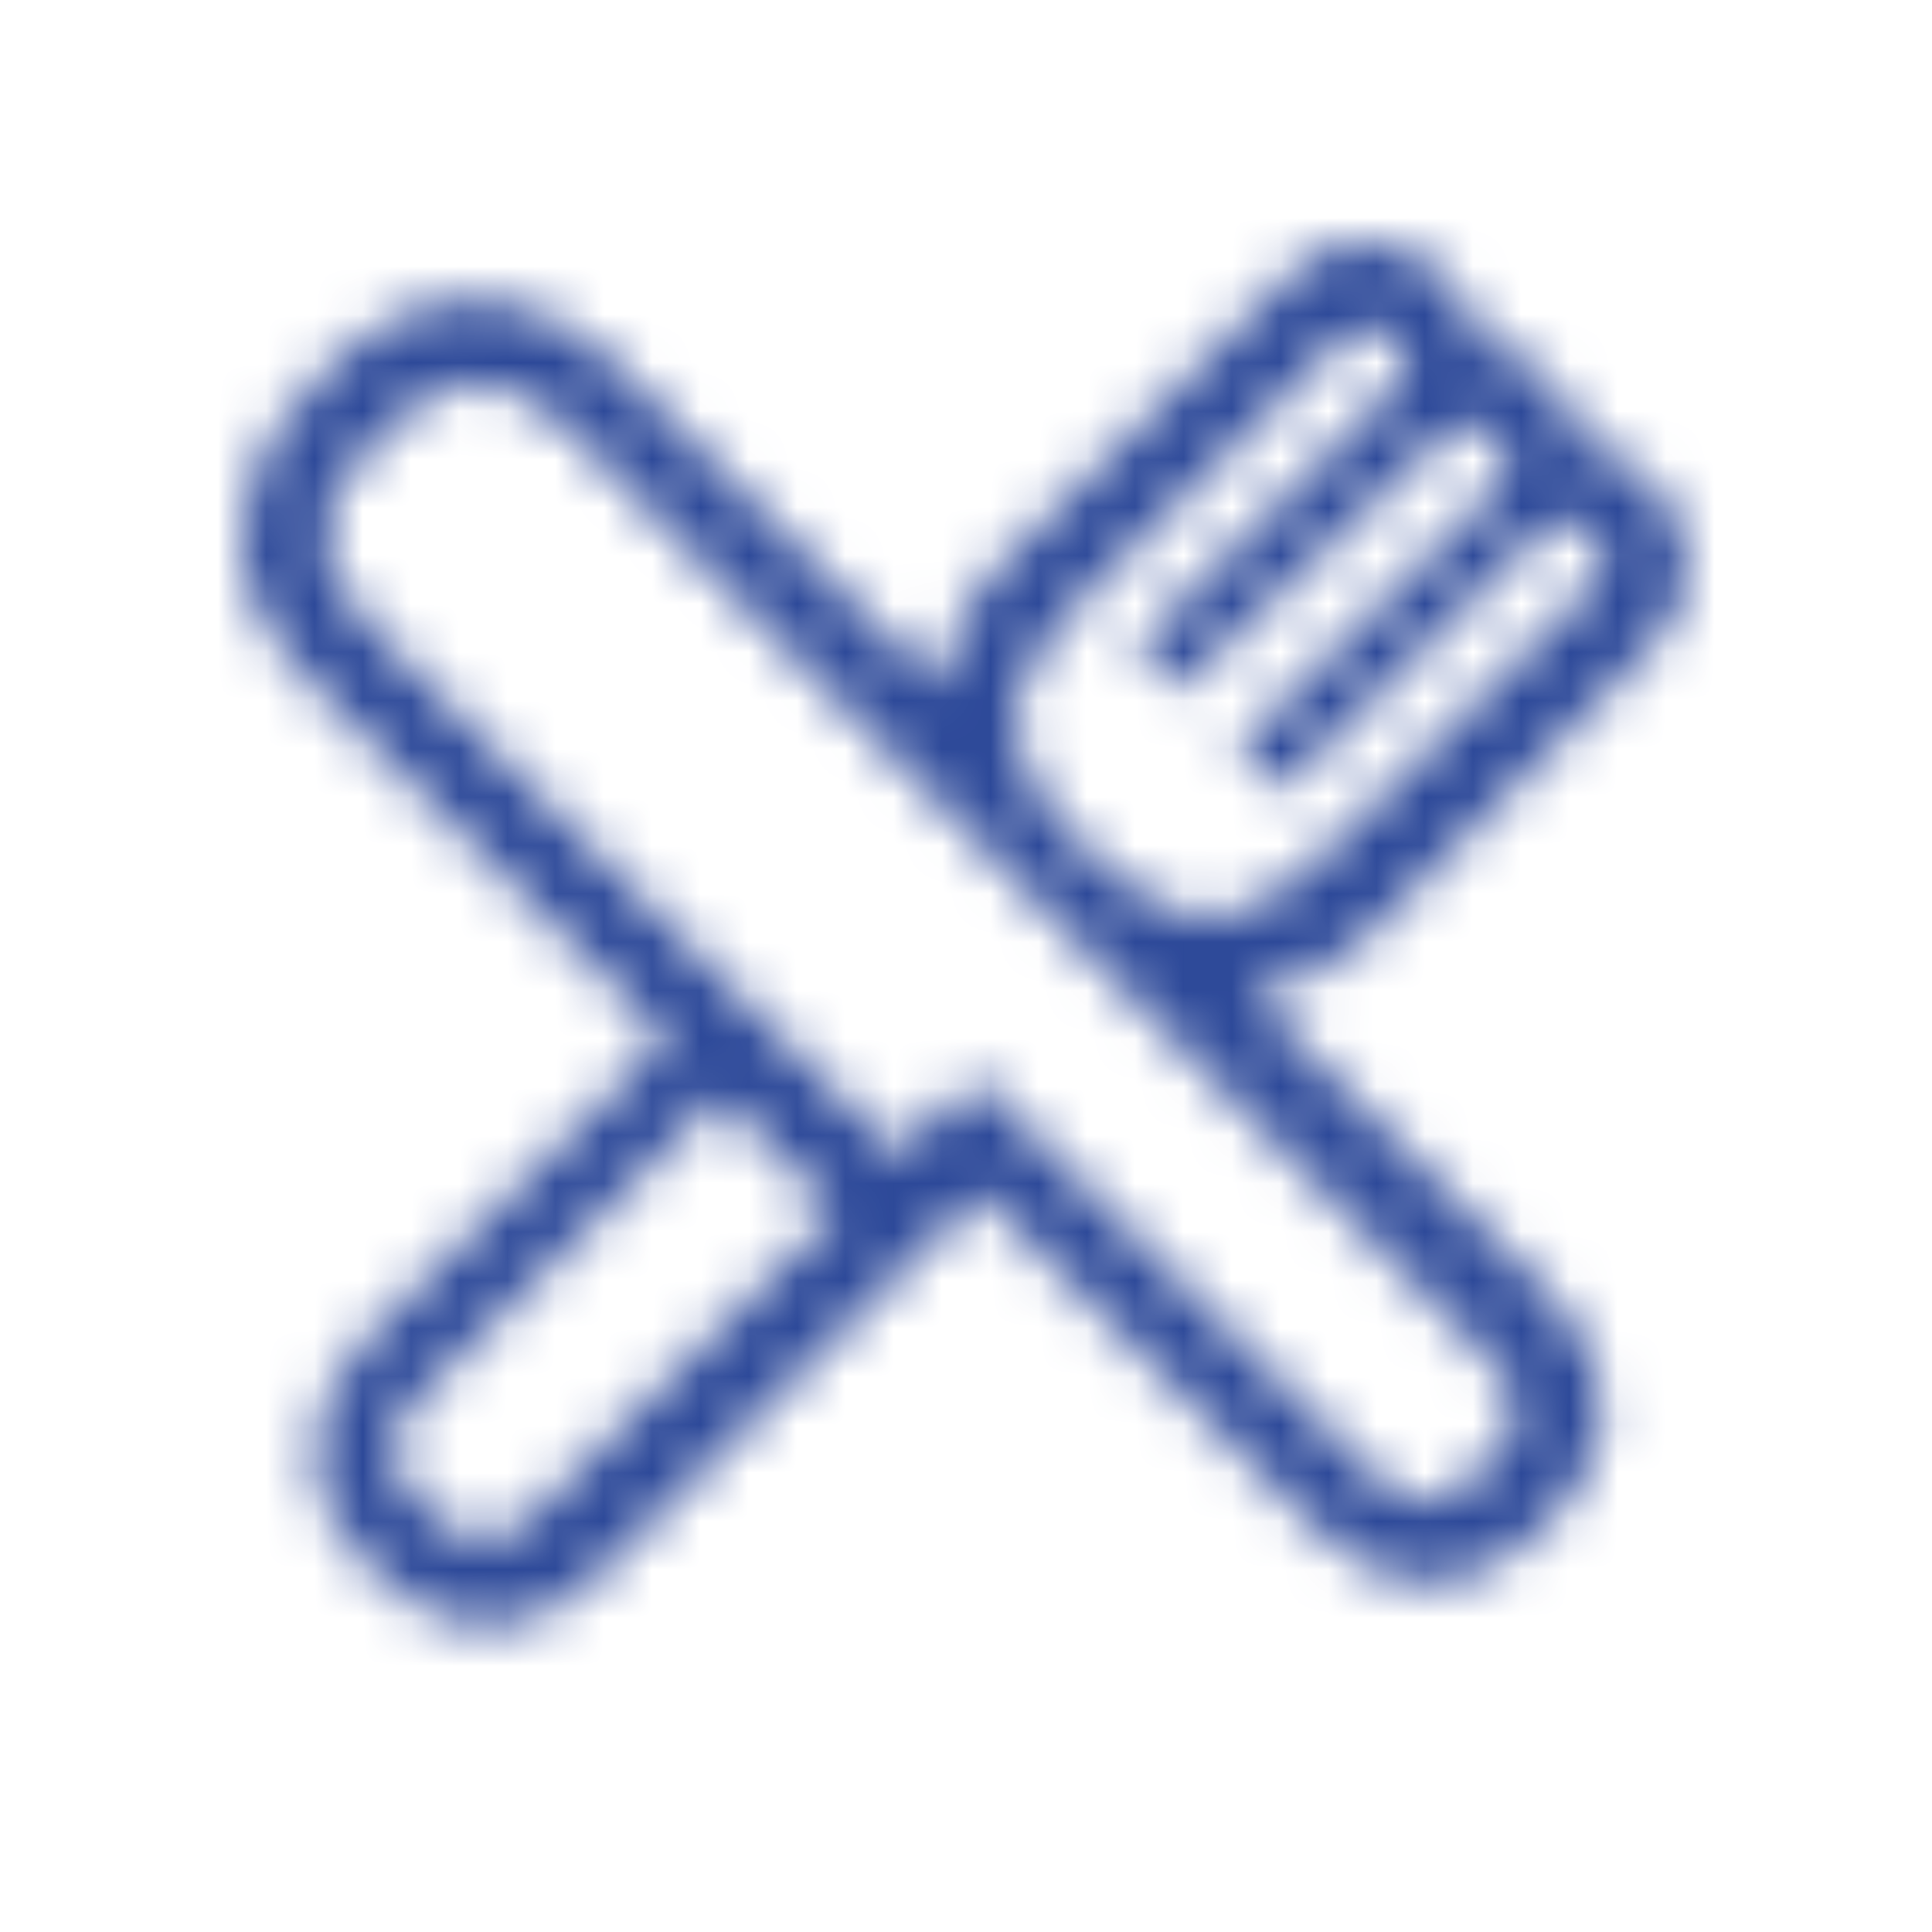 <?xml version="1.0" encoding="utf-8"?>
<!-- Generator: Adobe Illustrator 23.1.1, SVG Export Plug-In . SVG Version: 6.00 Build 0)  -->
<svg version="1.1" id="Calque_1" xmlns="http://www.w3.org/2000/svg" xmlns:xlink="http://www.w3.org/1999/xlink" x="0px" y="0px"
	 viewBox="0 0 40 40" style="enable-background:new 0 0 40 40;" xml:space="preserve">
<style type="text/css">
	.st0{filter:url(#Adobe_OpacityMaskFilter);}
	.st1{fill-rule:evenodd;clip-rule:evenodd;fill:#FFFFFF;}
	.st2{mask:url(#mask-2_1_);}
	.st3{fill-rule:evenodd;clip-rule:evenodd;fill:#2D4999;}
</style>
<defs>
	<filter id="Adobe_OpacityMaskFilter" filterUnits="userSpaceOnUse" x="0" y="0" width="40" height="40">
		<feColorMatrix  type="matrix" values="1 0 0 0 0  0 1 0 0 0  0 0 1 0 0  0 0 0 1 0"/>
	</filter>
</defs>
<mask maskUnits="userSpaceOnUse" x="0" y="0" width="40" height="40" id="mask-2_1_">
	<g class="st0">
		<path id="icon-inspirations" class="st1" d="M34.2,13.4c1-1,1-2.4,0-3.4l-0.1-0.1c-0.4-0.4-0.8-0.6-1.3-0.7c-0.1-0.4-0.3-0.9-0.7-1.3
			l-0.1-0.1c-0.4-0.4-0.8-0.6-1.3-0.7c-0.1-0.4-0.3-0.9-0.7-1.3L30,5.8C29.5,5.3,29,5,28.3,5c-0.4,0-1.1,0.1-1.7,0.8l-5.5,5.5
			c-1,0.9-1.5,1.9-1.7,2.9l-6.5-6.5c-1-1-2-1.5-3.1-1.5c-1.1,0-2.1,0.5-3.1,1.5L6.5,8C5.5,8.9,5.1,9.9,5,10.9
			c-0.1,1.1,0.4,2.2,1.5,3.3l7.3,7.3l-6.2,6.2c-0.8,0.8-1.1,1.6-1.1,2.5c0,0.8,0.4,1.5,1.1,2.2l0.2,0.2c0.7,0.7,1.5,1.1,2.3,1.1
			c0.8,0,1.6-0.4,2.3-1.1l7.9-7.9l7,7c0.7,0.7,1.5,1.1,2.3,1.1c0.8,0,1.6-0.4,2.3-1.1l0.2-0.2c0.7-0.7,1-1.4,1.1-2.2
			c0-0.9-0.3-1.7-1.1-2.5l-6.2-6.2c1-0.2,2-0.7,2.9-1.7L34.2,13.4z M11.1,31.3c-0.9,0.9-1.5,0.7-2.2,0l-0.2-0.2
			c-0.7-0.7-0.9-1.4,0-2.2l6.2-6.2l2.4,2.4L11.1,31.3z M30.8,28.1c0.9,0.9,0.7,1.5,0,2.2l-0.2,0.2c-0.7,0.7-1.4,0.9-2.2,0l-8.2-8.2
			h0l-1.6,1.6L7.7,13c-1.4-1.4-1.2-2.6,0-3.8l0.3-0.3c1.2-1.2,2.3-1.4,3.8,0L30.8,28.1z M22.6,17.7l-0.3-0.3c-1.5-1.5-1.9-3,0-4.9
			L27.8,7c0.4-0.4,0.7-0.3,1,0L28.9,7c0.3,0.3,0.4,0.6,0,1l-5.4,5.4l0.9,0.9L29.9,9c0.4-0.4,0.7-0.3,1,0L31,9.1c0.3,0.3,0.4,0.6,0,1
			l-5.4,5.4l0.9,0.9l5.4-5.4c0.4-0.4,0.7-0.3,1,0l0.1,0.1c0.3,0.3,0.4,0.6,0,1l-5.5,5.5C25.6,19.6,24.2,19.2,22.6,17.7z"/>
	</g>
</mask>
<g class="st2">
	<rect id="blue" class="st3" width="40" height="40"/>
</g>
</svg>
